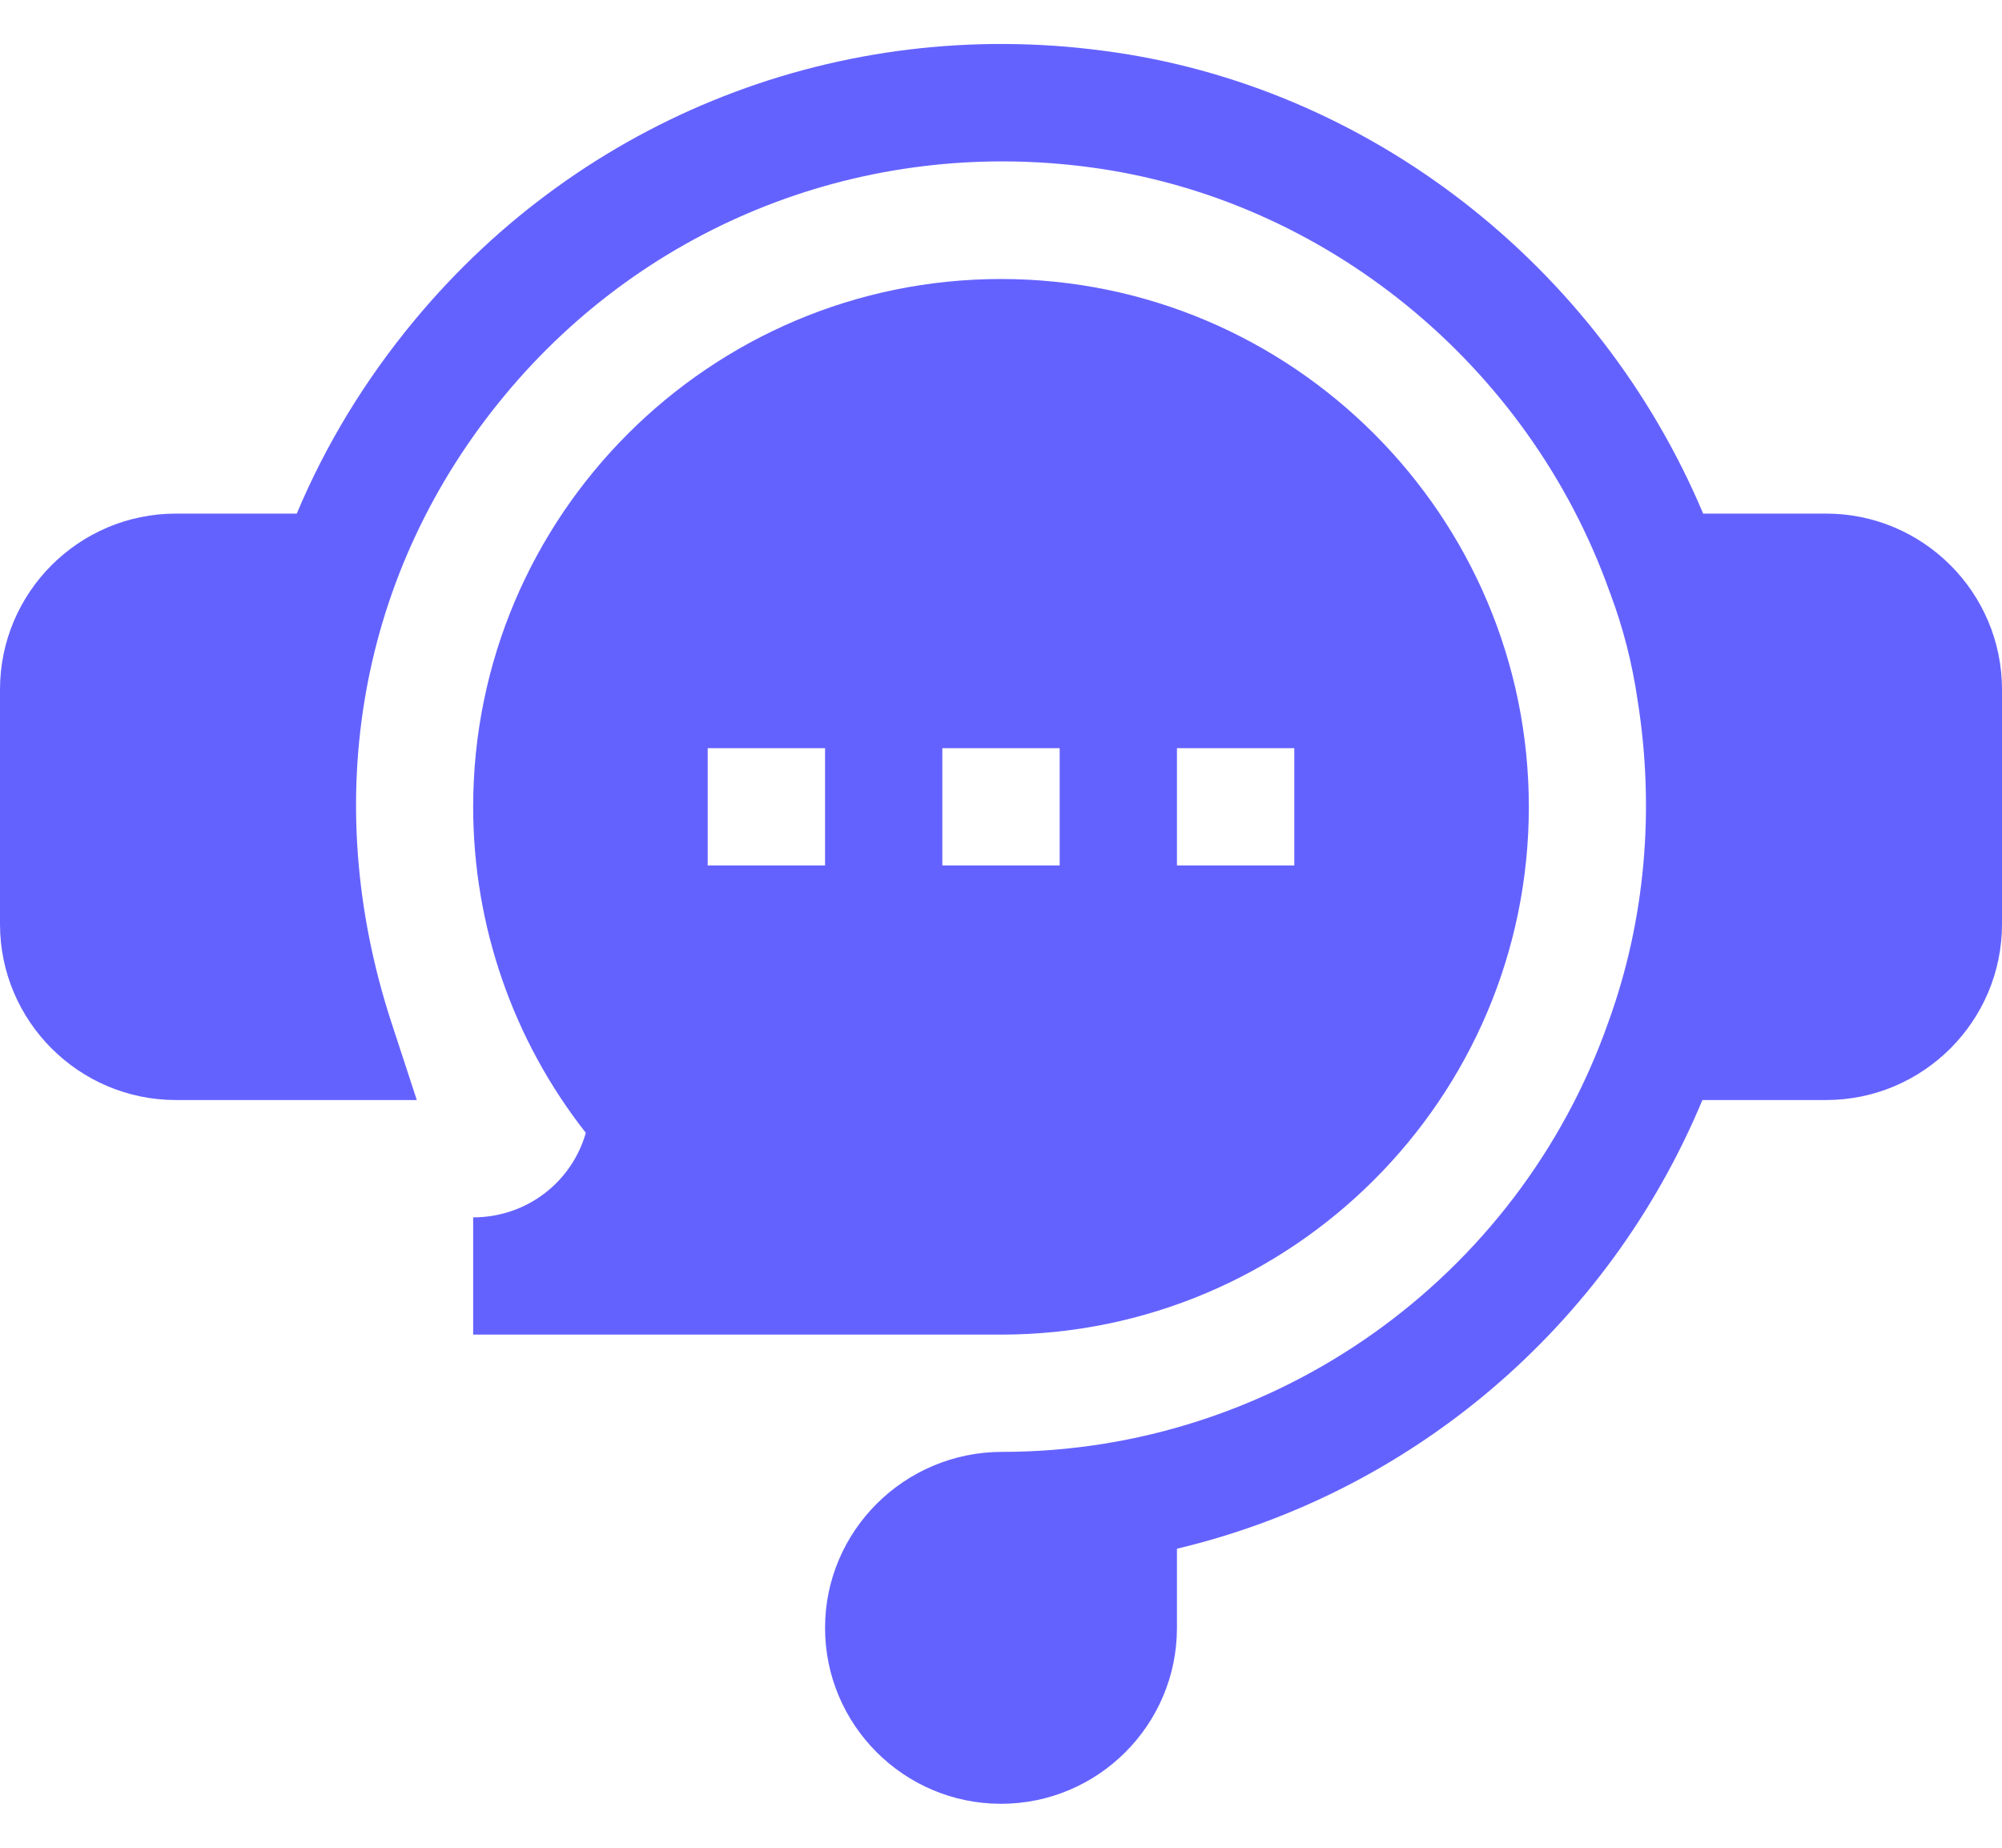 <svg width="26" height="24" viewBox="0 0 26 24" fill="none" xmlns="http://www.w3.org/2000/svg">
<path d="M23.715 6.671H22.119C20.762 3.449 17.774 1.107 14.334 0.66C10.925 0.205 7.575 1.518 5.384 4.159C4.739 4.936 4.228 5.78 3.854 6.671H2.285C1.025 6.671 0 7.696 0 8.956V12.003C0 13.263 1.025 14.288 2.285 14.288H5.413L5.086 13.289C4.133 10.379 4.669 7.406 6.557 5.132C8.411 2.897 11.243 1.79 14.136 2.17C17.195 2.568 19.851 4.732 20.903 7.683L20.91 7.701C21.079 8.151 21.198 8.615 21.267 9.092C21.495 10.516 21.365 11.96 20.891 13.267L20.888 13.276C19.712 16.615 16.548 18.858 13.015 18.858C11.747 18.858 10.715 19.884 10.715 21.144C10.715 22.404 11.74 23.429 13 23.429C14.26 23.429 15.285 22.404 15.285 21.144V20.116C18.327 19.393 20.881 17.237 22.109 14.288H23.715C24.975 14.288 26 13.263 26 12.003V8.956C26 7.696 24.975 6.671 23.715 6.671Z" fill="#6462FF"/>
<path d="M6.145 15.812V17.335H13C16.78 17.335 19.855 14.26 19.855 10.48C19.855 6.699 16.78 3.624 13 3.624C9.22 3.624 6.145 6.699 6.145 10.48C6.145 12.021 6.662 13.51 7.608 14.714C7.425 15.356 6.839 15.812 6.145 15.812ZM15.285 9.718H16.809V11.241H15.285V9.718ZM12.238 9.718H13.762V11.241H12.238V9.718ZM9.191 9.718H10.715V11.241H9.191V9.718Z" fill="#6462FF"/>
</svg>
